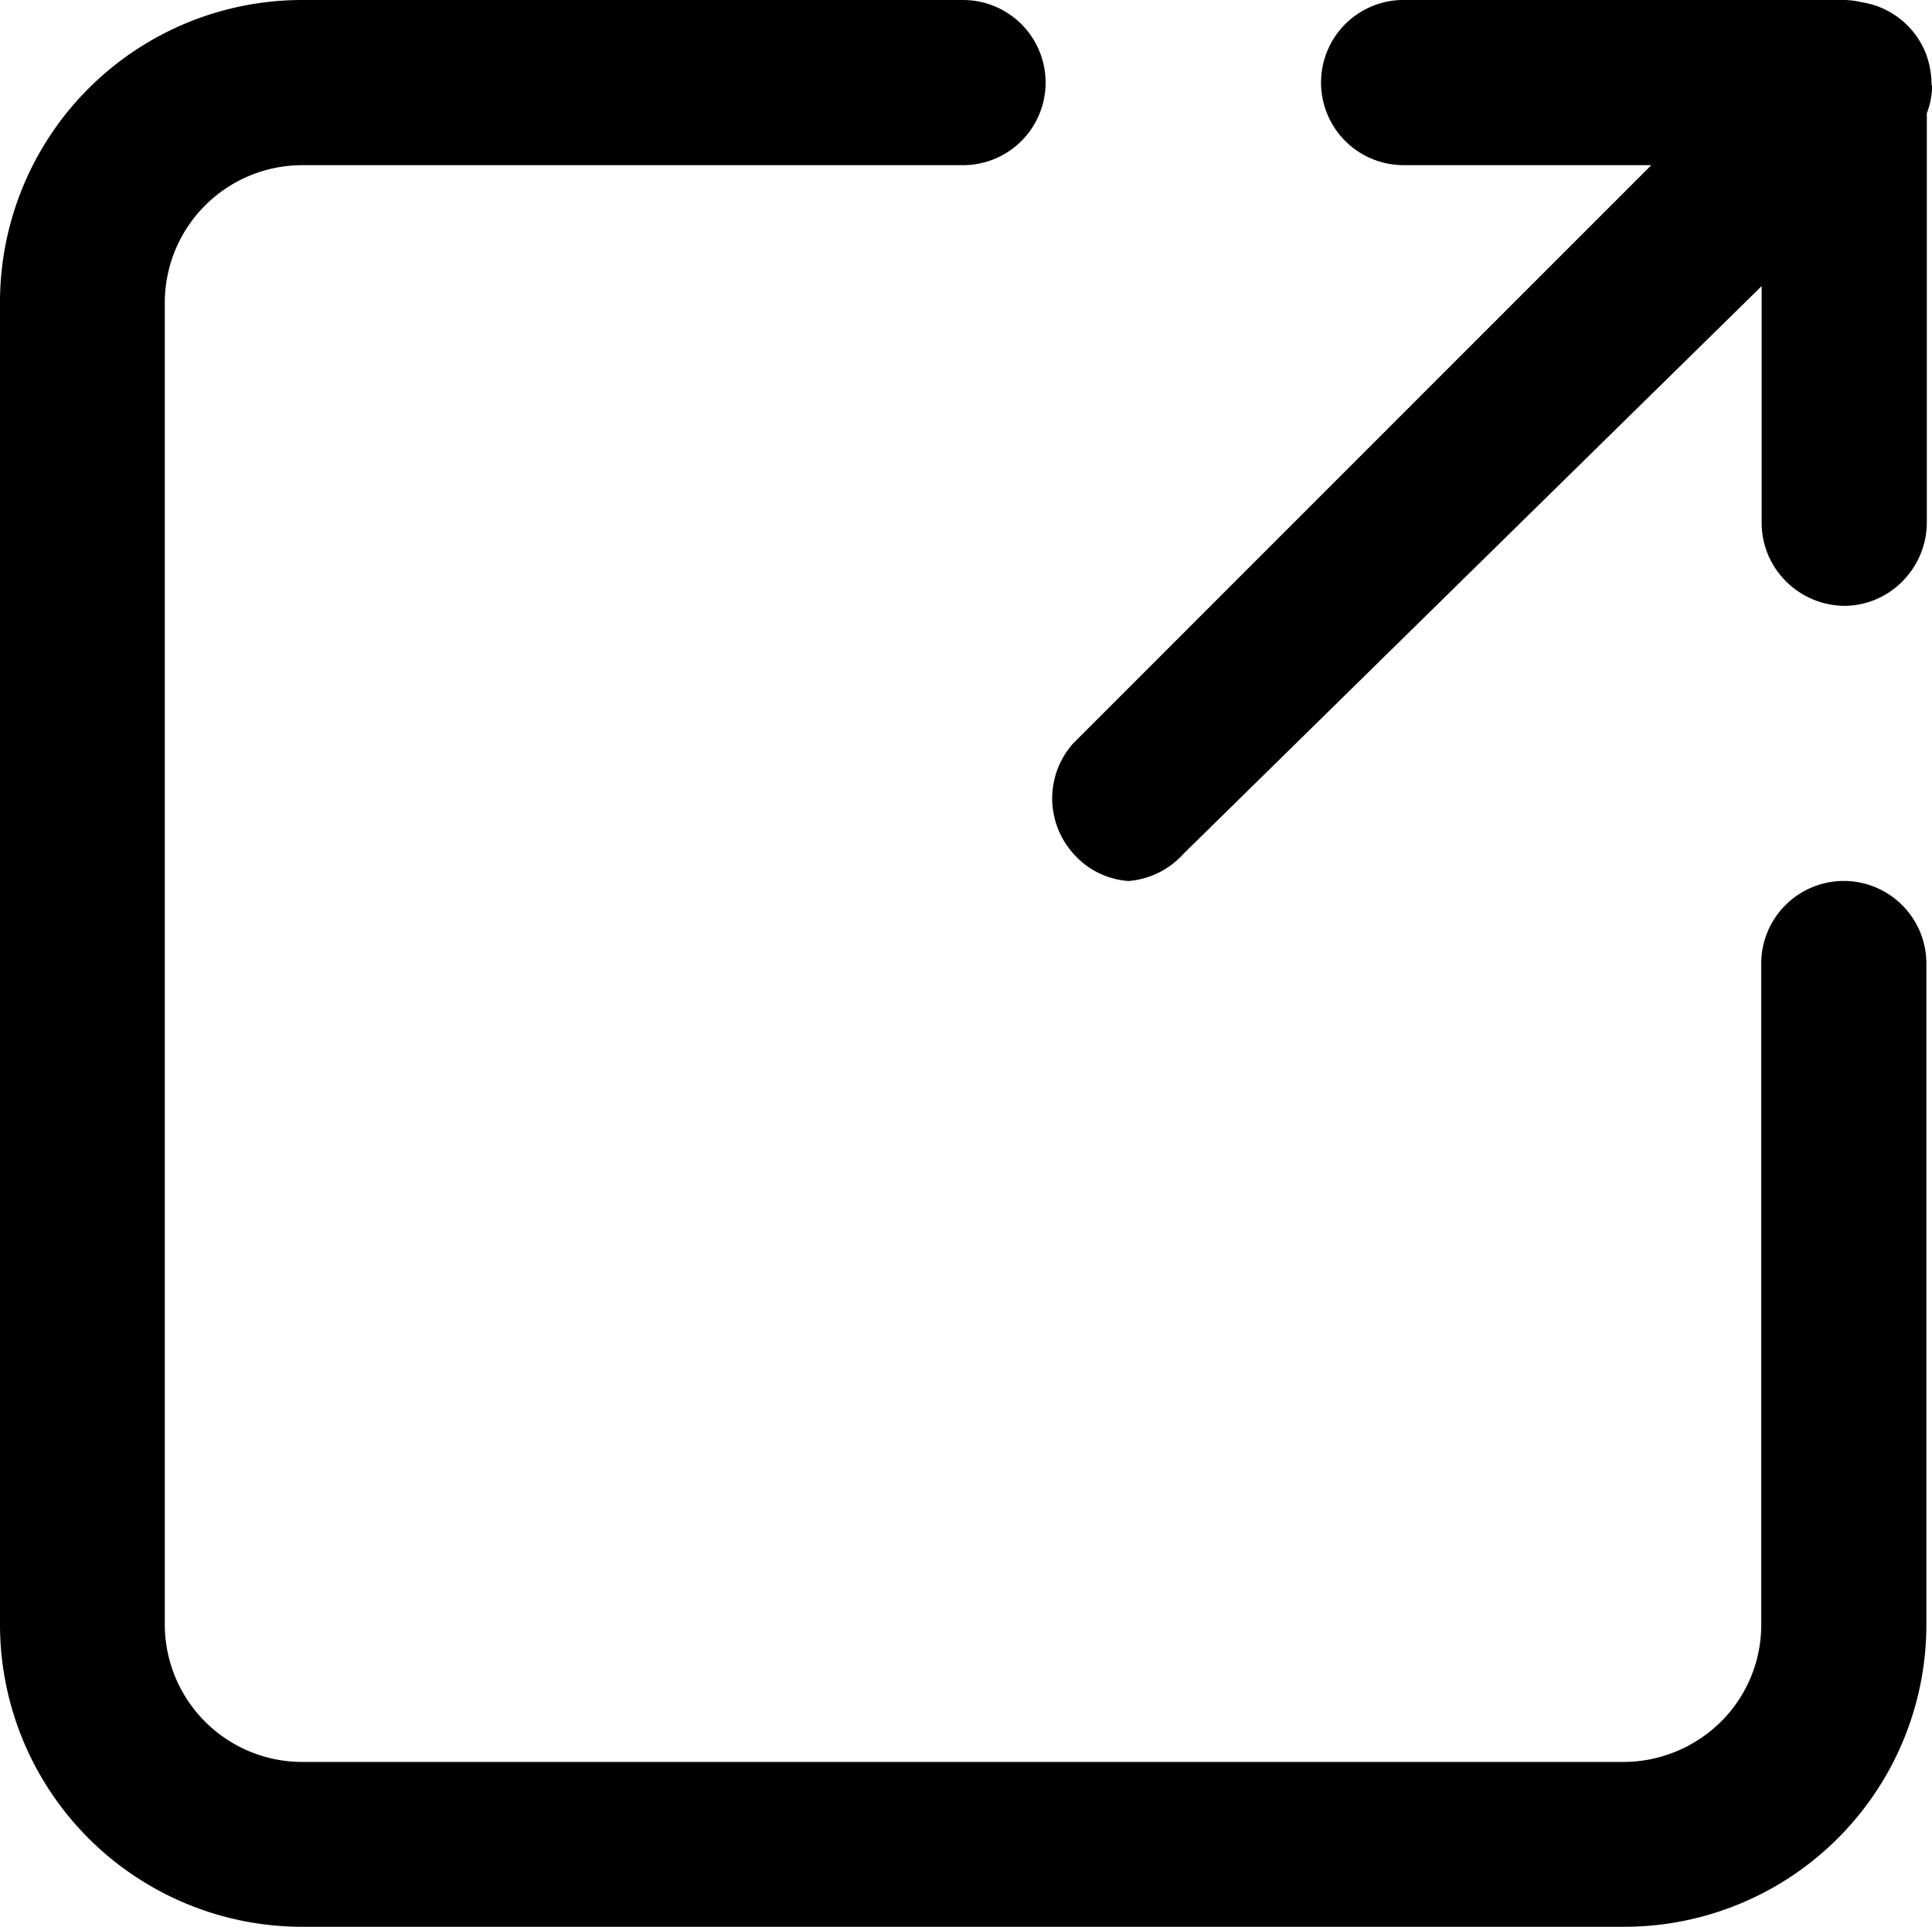 <svg xmlns="http://www.w3.org/2000/svg" width="56.026" height="55.863" viewBox="0 0 56.026 55.863">
  <g id="external-link-icon" transform="translate(-108.4 -108.4)">
    <path id="Path_68" data-name="Path 68" d="M155.481,164.263H117.173a8.763,8.763,0,0,1-8.773-8.773V117.173a8.763,8.763,0,0,1,8.773-8.773h19.154a2.394,2.394,0,1,1,0,4.789H117.173a3.989,3.989,0,0,0-3.994,3.994V155.49a3.989,3.989,0,0,0,3.994,3.994h38.308a4.027,4.027,0,0,0,2.825-1.168,3.954,3.954,0,0,0,1.168-2.825V136.336a2.394,2.394,0,1,1,4.789,0V155.49a8.763,8.763,0,0,1-8.773,8.773Z"/>
    <path id="Path_69" data-name="Path 69" d="M452.5,110.871a2.589,2.589,0,0,0-.172-.939,2.4,2.4,0,0,0-1.322-1.322,2.525,2.525,0,0,0-.527-.144,2.4,2.4,0,0,0-.527-.067H437.19a2.394,2.394,0,1,0,0,4.789h7.183l-16.76,16.76a2.393,2.393,0,0,0,0,3.2,2.345,2.345,0,0,0,1.6.795,2.406,2.406,0,0,0,1.6-.795l16.76-16.453v6.876a2.387,2.387,0,0,0,.709,1.686,2.427,2.427,0,0,0,1.686.709,2.387,2.387,0,0,0,1.686-.709,2.428,2.428,0,0,0,.709-1.686V111.685a2.307,2.307,0,0,0,.153-.8Z" transform="translate(-288.087)"/>
  </g>
</svg>
